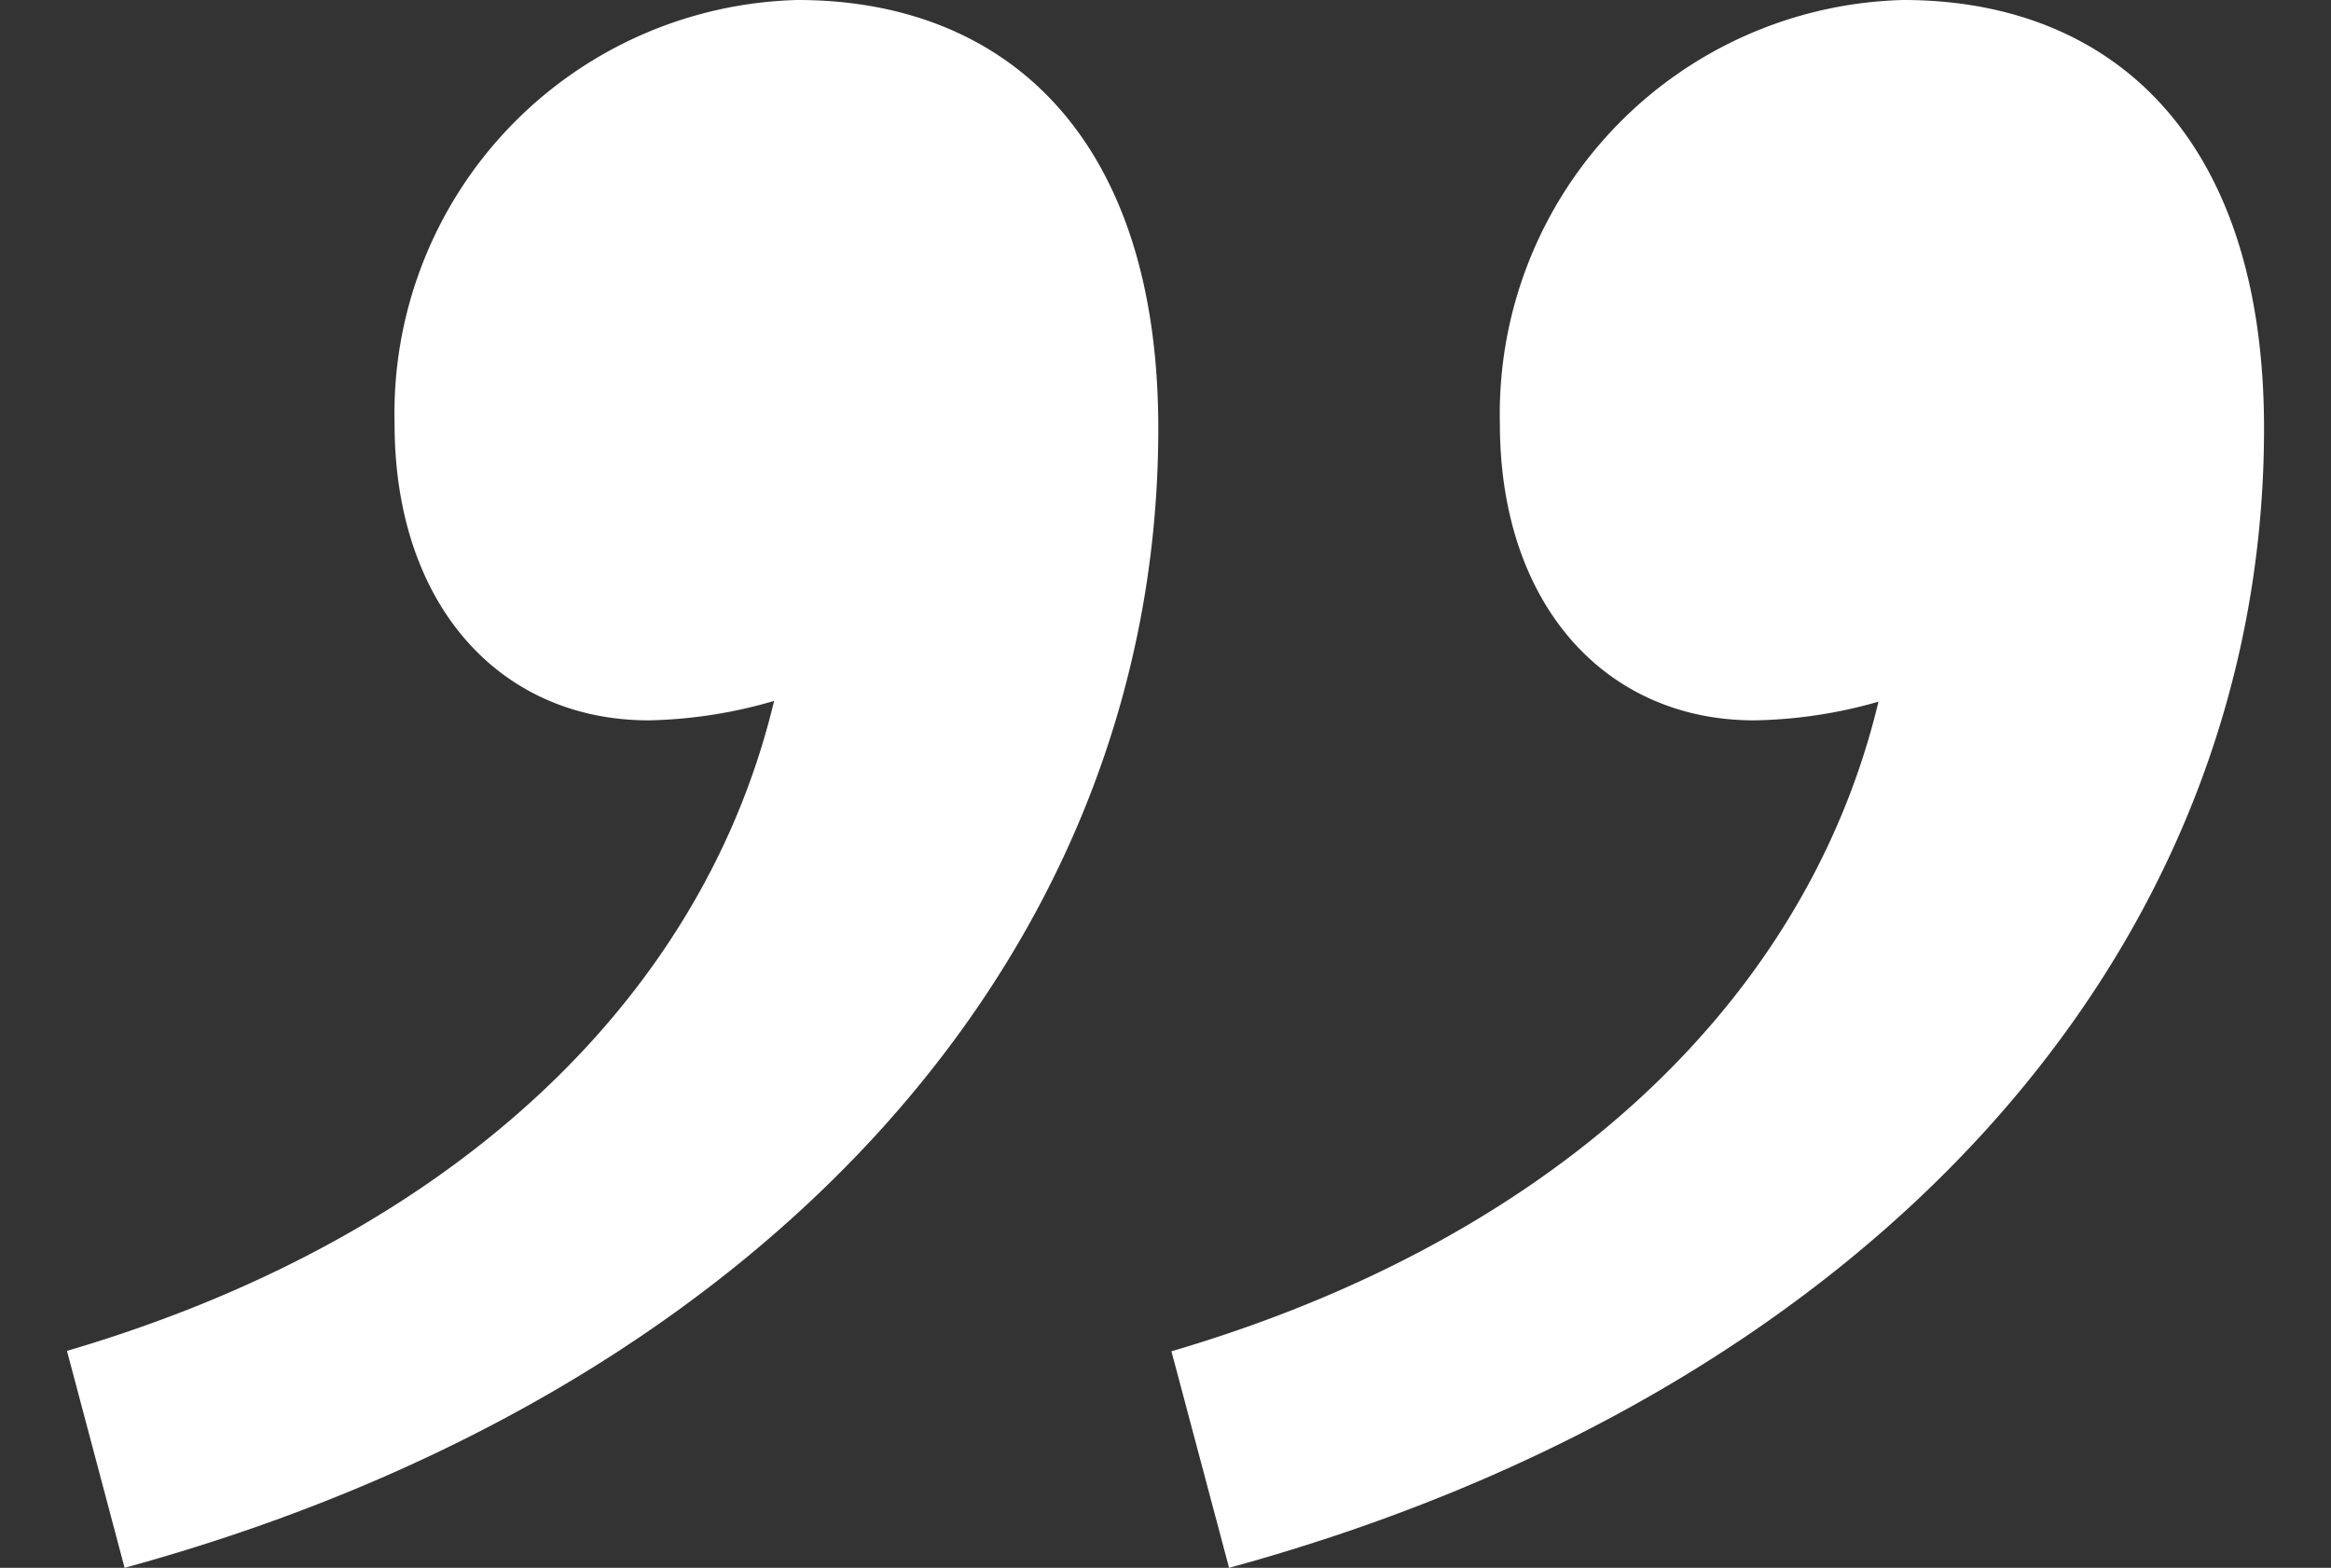 <svg id="Livello_1" data-name="Livello 1" xmlns="http://www.w3.org/2000/svg" viewBox="0 0 55 37"><rect x="0" y="0" width="55" height="37" fill="#333333" stroke="none"/><defs><style>.cls-1{fill:#fff;}</style></defs><title>chiudiCit</title><path class="cls-1" d="M53.42,10.11C53.42,22.58,44,32.9,29,37l-1.36-5.11c9.64-2.83,15.88-9.07,17-17V5.23L49,13.85A11.22,11.22,0,0,1,41.39,17c-3.51,0-6-2.73-6-7A9.77,9.77,0,0,1,44.91,0C49.79,0,53.42,3.19,53.42,10.11Zm-26.09,0C27.33,22.58,17.92,32.9,2.94,37L1.58,31.88c9.64-2.83,15.88-9.07,17-17V5.23l4.31,8.62A11.26,11.26,0,0,1,15.31,17c-3.52,0-6-2.73-6-7A9.76,9.76,0,0,1,18.82,0C23.7,0,27.33,3.19,27.33,10.11Z"/></svg>